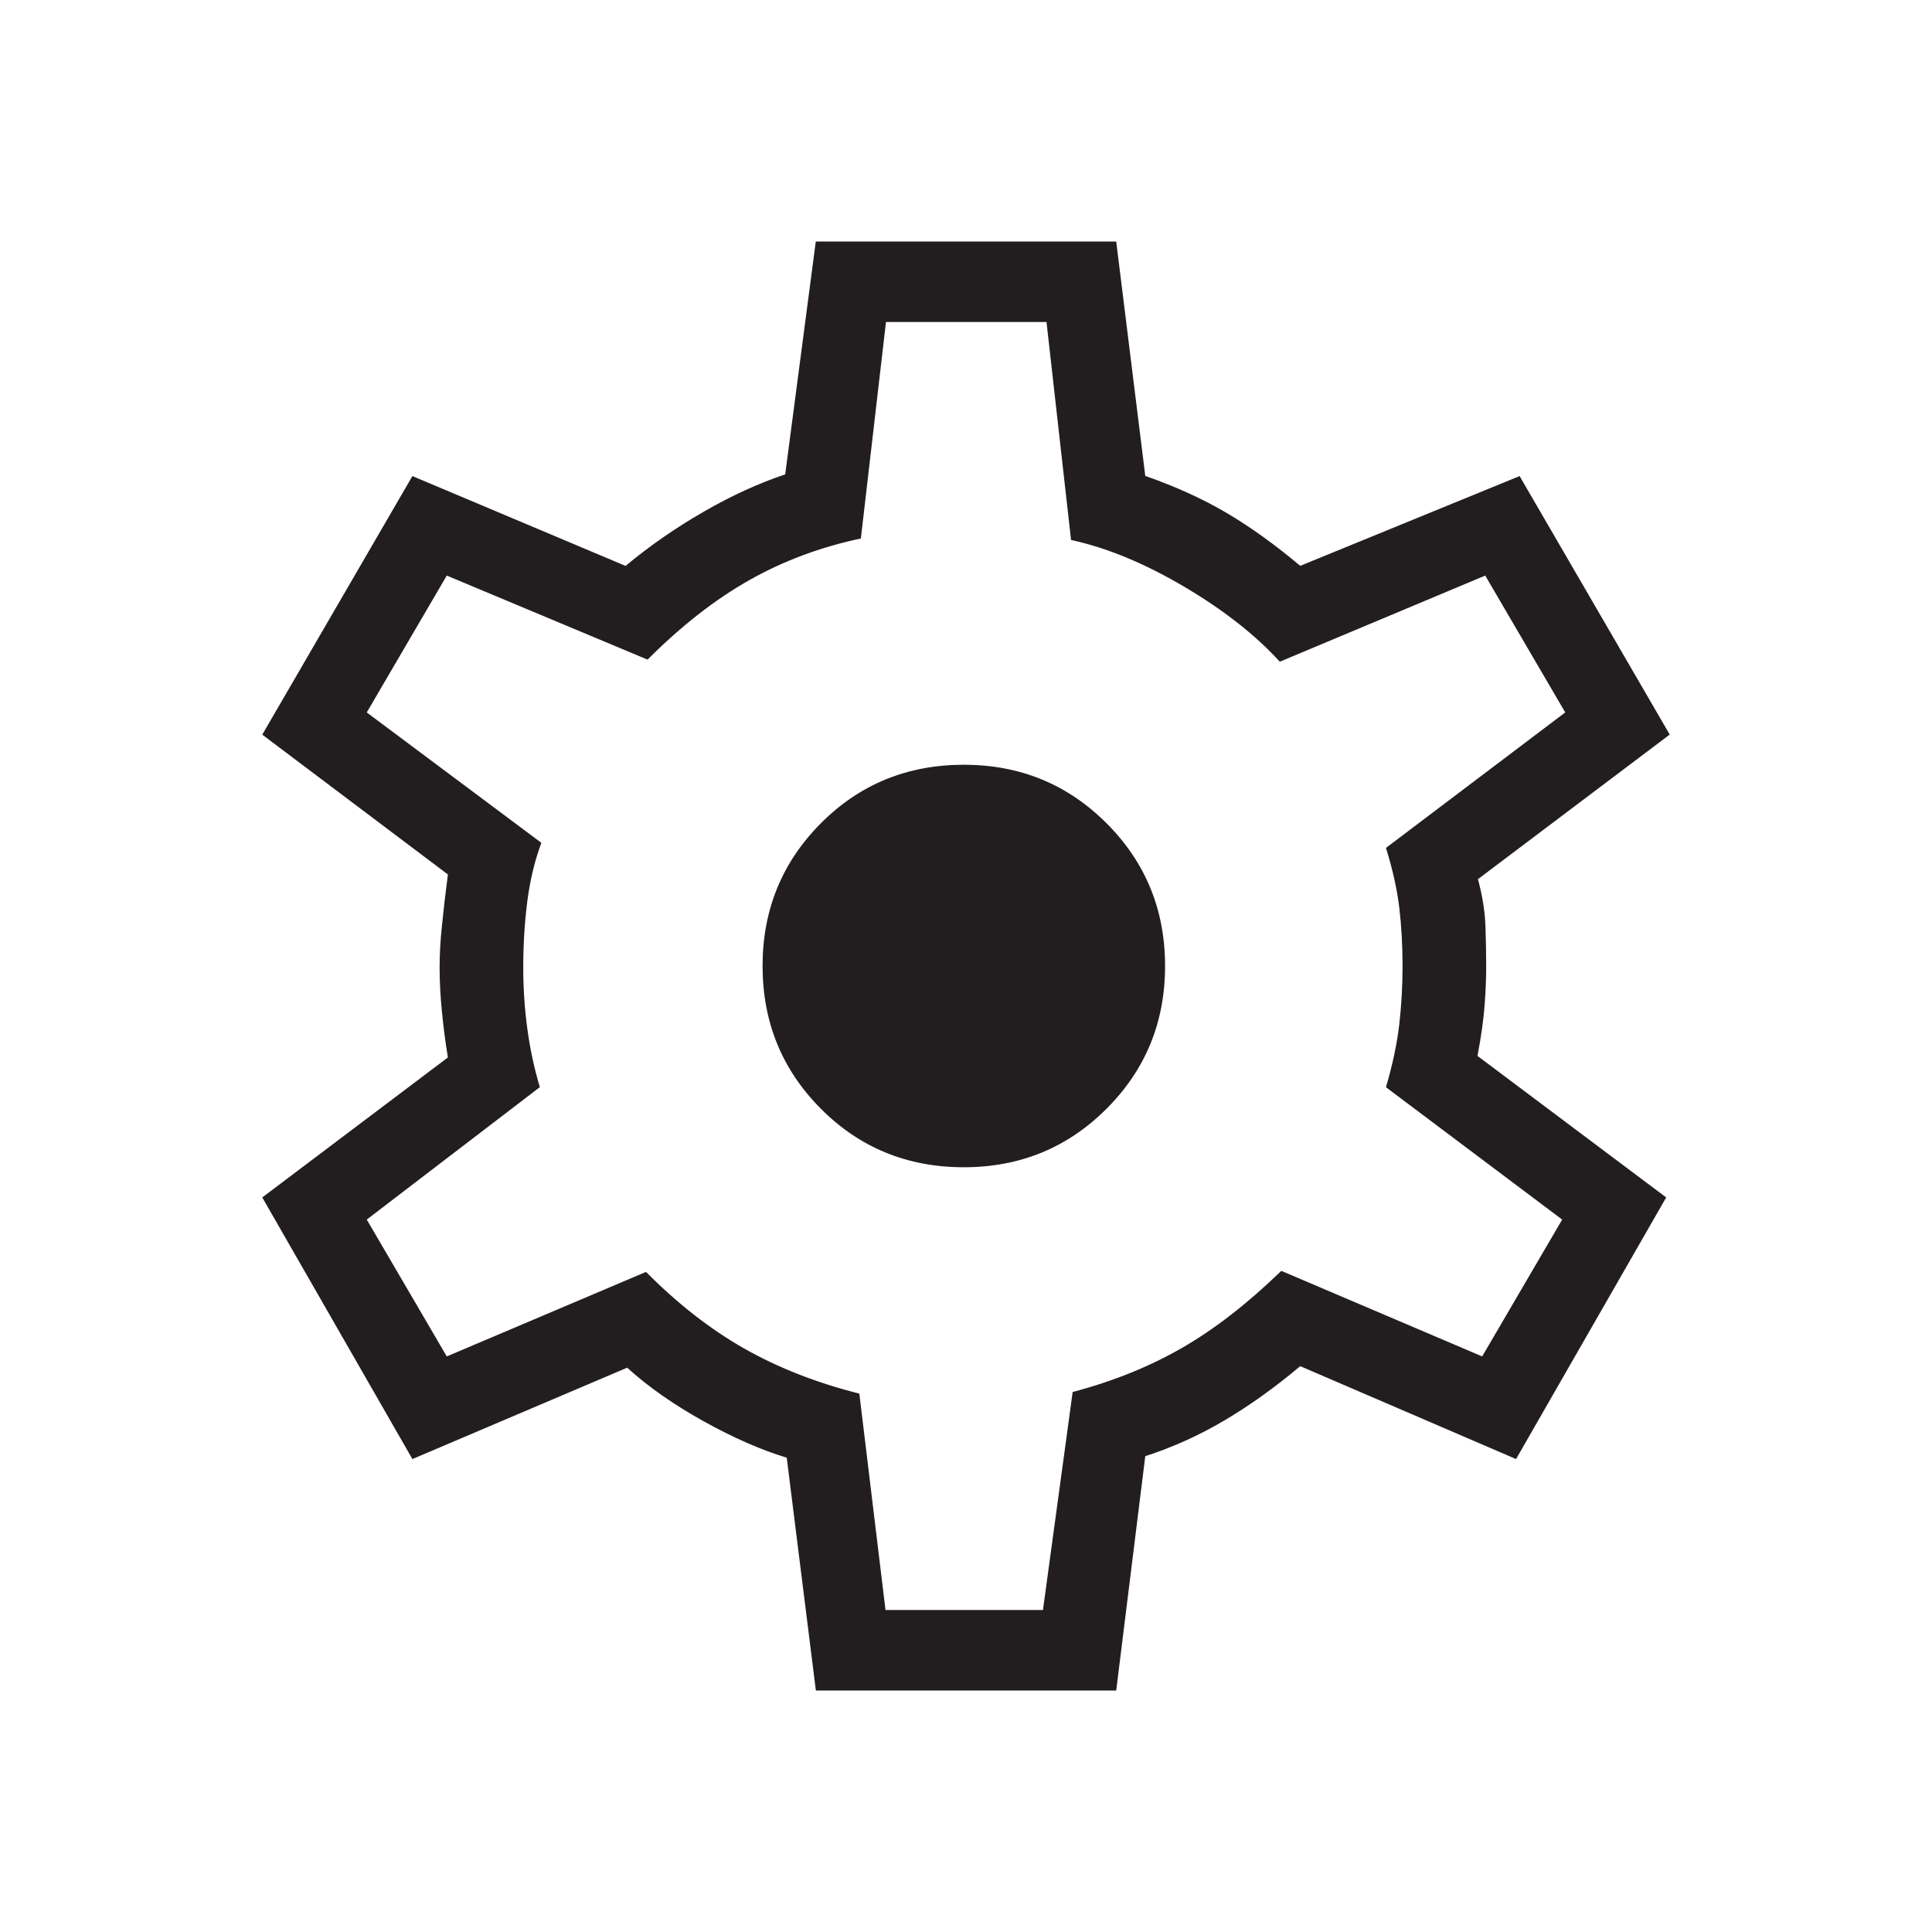<svg width="48" height="48" viewBox="0 0 48 48" fill="none" xmlns="http://www.w3.org/2000/svg">
<path d="M20.27 42L19.546 36.216C18.907 36.023 18.217 35.72 17.476 35.308C16.733 34.895 16.102 34.452 15.582 33.98L10.246 36.25L6.516 29.75L11.128 26.272C11.068 25.912 11.019 25.54 10.982 25.156C10.942 24.772 10.922 24.399 10.922 24.038C10.922 23.702 10.942 23.349 10.982 22.978C11.019 22.607 11.068 22.19 11.128 21.726L6.516 18.252L10.246 11.828L15.542 14.06C16.139 13.563 16.786 13.114 17.482 12.714C18.175 12.314 18.851 12.005 19.508 11.786L20.268 6H27.732L28.454 11.824C29.221 12.093 29.898 12.402 30.486 12.75C31.074 13.098 31.68 13.534 32.304 14.058L37.754 11.828L41.484 18.25L36.72 21.842C36.829 22.255 36.891 22.635 36.904 22.98C36.917 23.325 36.924 23.665 36.924 24C36.924 24.311 36.911 24.638 36.884 24.982C36.859 25.327 36.8 25.745 36.708 26.234L41.396 29.75L37.666 36.25L32.304 33.942C31.681 34.466 31.055 34.915 30.424 35.288C29.793 35.661 29.137 35.958 28.454 36.178L27.732 42H20.27ZM22 40H25.912L26.65 34.584C27.658 34.317 28.565 33.951 29.37 33.486C30.178 33.021 30.999 32.383 31.834 31.574L36.824 33.7L38.812 30.3L34.434 27.012C34.601 26.443 34.711 25.919 34.766 25.44C34.819 24.963 34.846 24.483 34.846 24C34.846 23.493 34.819 23.013 34.766 22.56C34.713 22.107 34.602 21.609 34.434 21.066L38.888 17.7L36.9 14.3L31.796 16.44C31.191 15.775 30.395 15.151 29.41 14.57C28.423 13.99 27.49 13.605 26.61 13.416L26 8H22.012L21.388 13.378C20.38 13.593 19.453 13.939 18.608 14.418C17.764 14.895 16.924 15.552 16.088 16.388L11.1 14.3L9.112 17.7L13.45 20.94C13.283 21.388 13.167 21.875 13.1 22.4C13.033 22.925 13 23.472 13 24.04C13 24.547 13.033 25.05 13.1 25.55C13.167 26.05 13.271 26.537 13.412 27.01L9.112 30.3L11.1 33.7L16.05 31.6C16.835 32.392 17.65 33.027 18.494 33.506C19.339 33.985 20.291 34.357 21.35 34.624L22 40ZM23.946 29C25.341 29 26.523 28.515 27.492 27.546C28.461 26.577 28.946 25.395 28.946 24C28.946 22.605 28.461 21.423 27.492 20.454C26.523 19.485 25.341 19 23.946 19C22.543 19 21.359 19.485 20.394 20.454C19.429 21.423 18.946 22.605 18.946 24C18.946 25.395 19.429 26.577 20.394 27.546C21.359 28.515 22.543 29 23.946 29Z" fill="#221E1F"/>
</svg>
